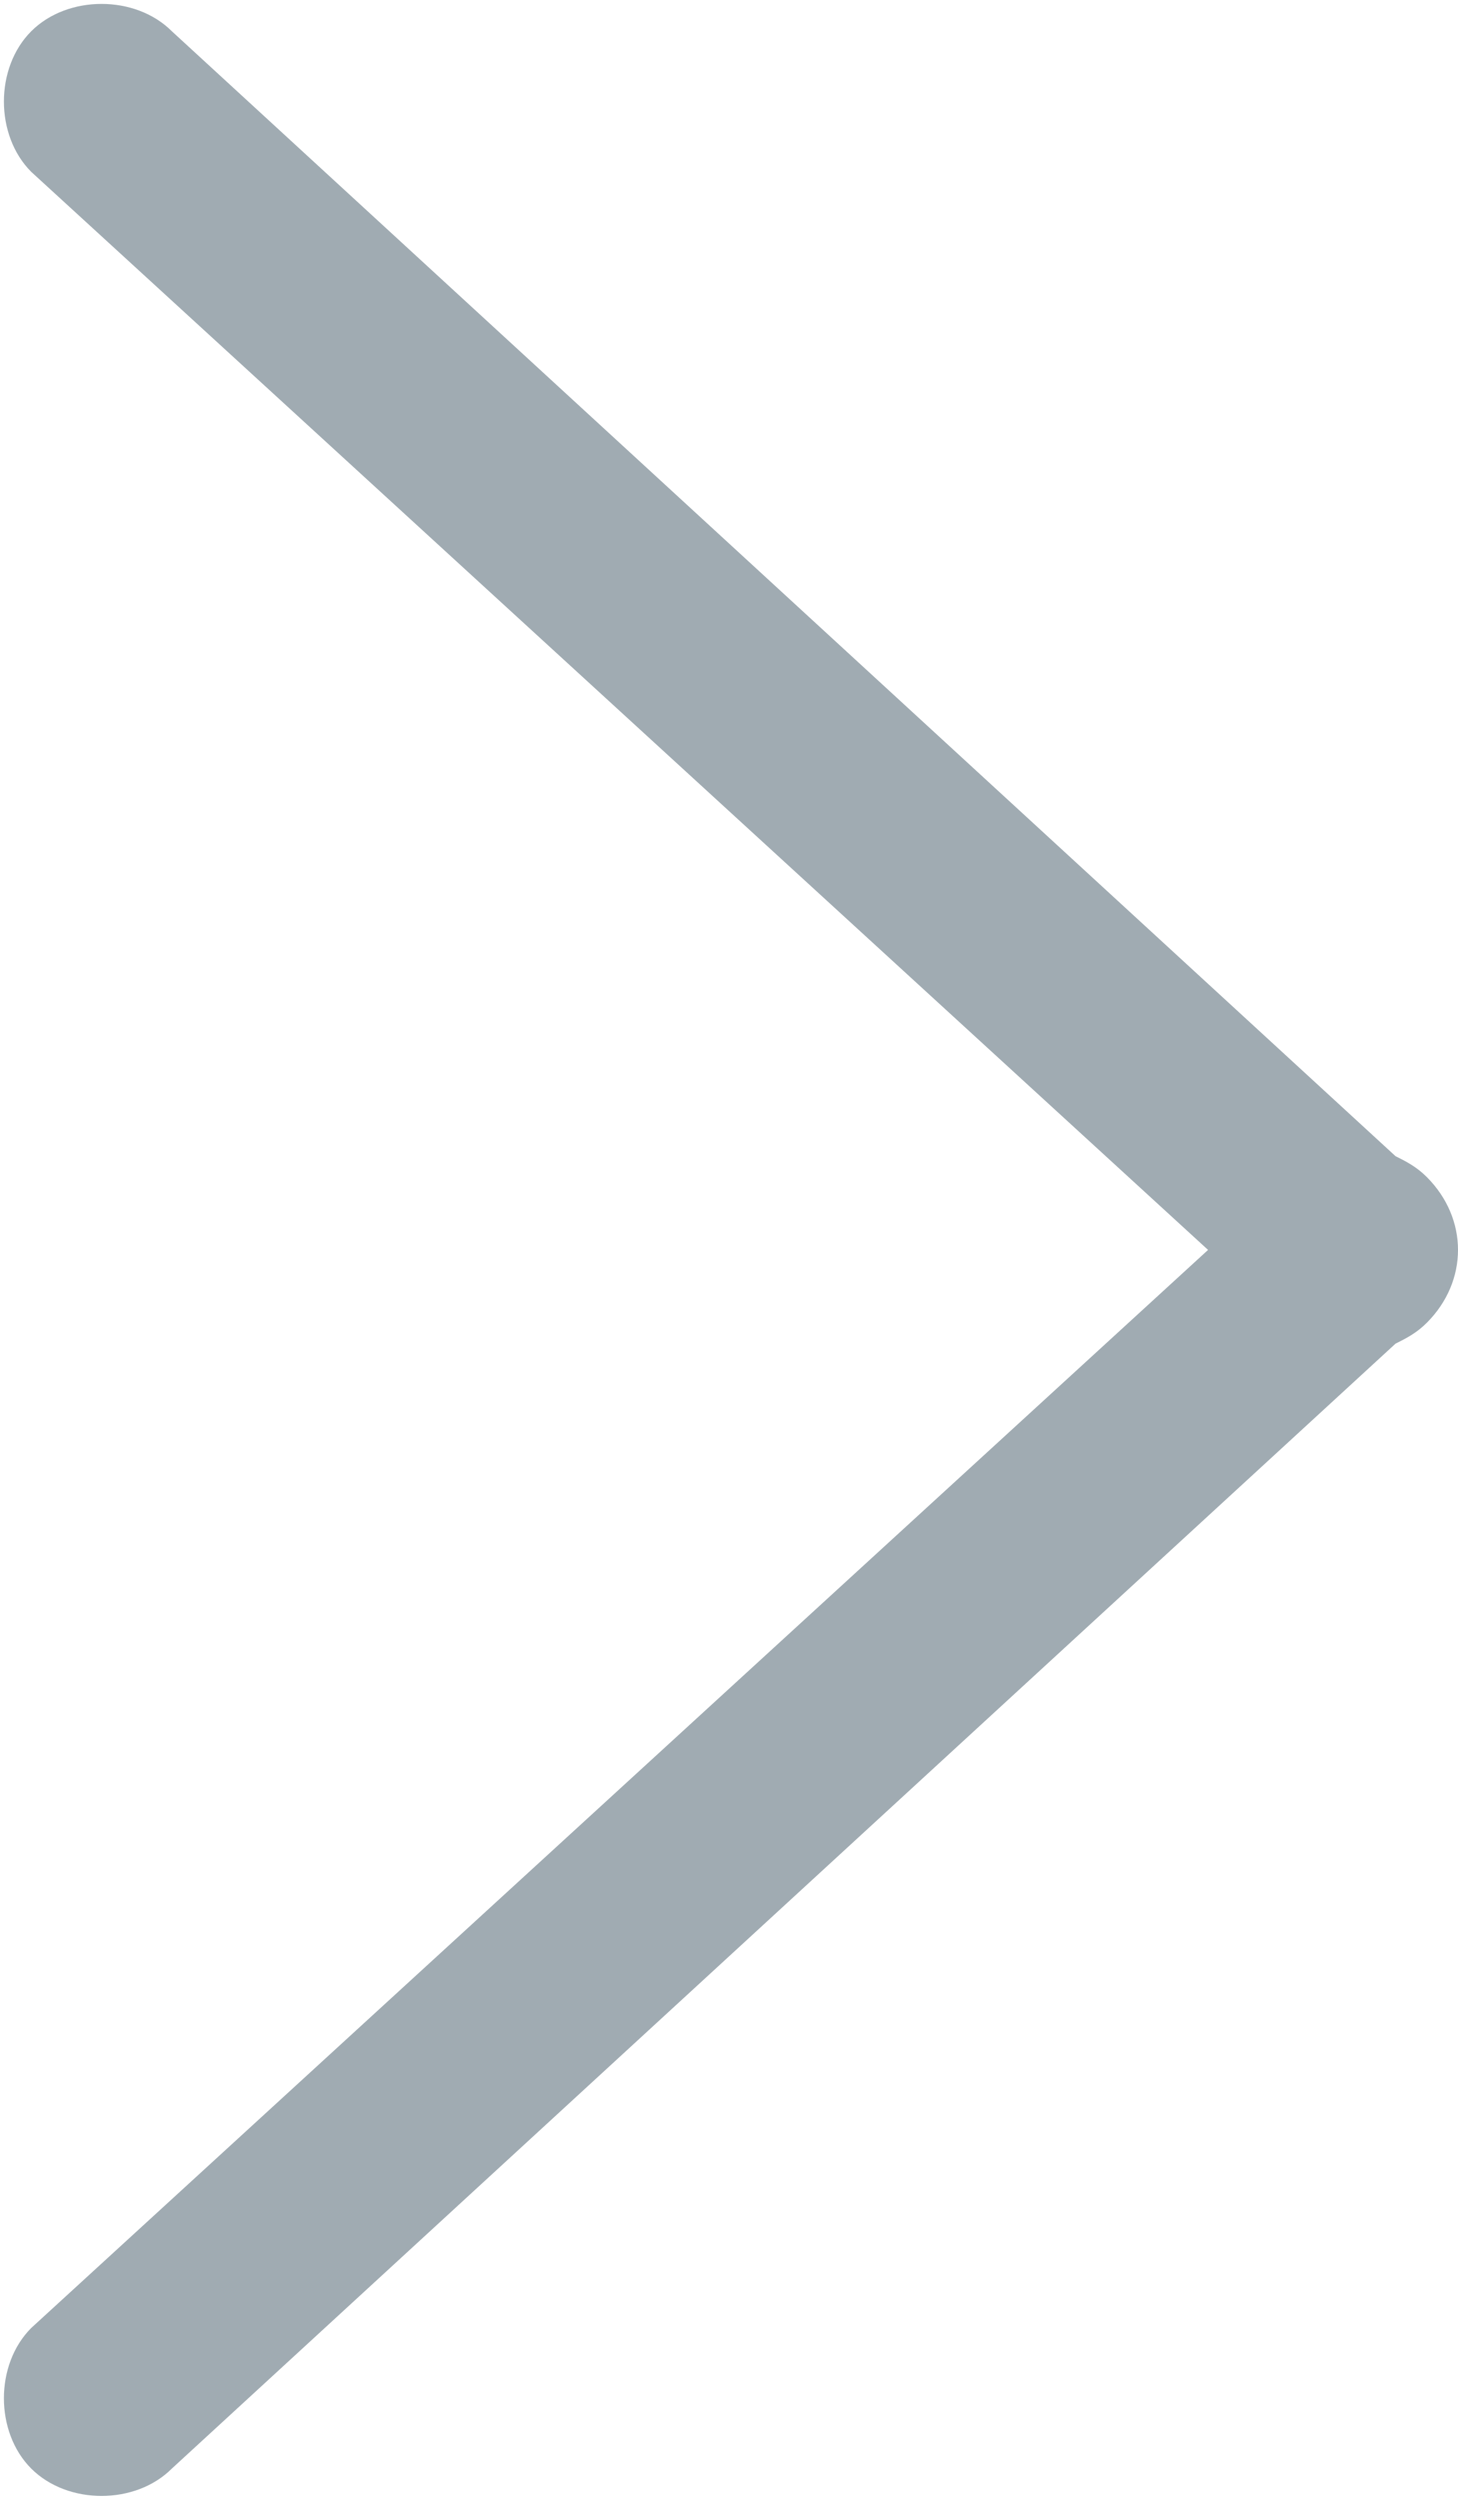 <!-- Generator: Adobe Illustrator 19.0.1, SVG Export Plug-In  -->
<svg version="1.1"
	 xmlns="http://www.w3.org/2000/svg" xmlns:xlink="http://www.w3.org/1999/xlink" xmlns:a="http://ns.adobe.com/AdobeSVGViewerExtensions/3.0/"
	 x="0px" y="0px" width="28px" height="48px" viewBox="0 0 28 48" style="enable-background:new 0 0 28 48;" xml:space="preserve">
<style type="text/css">
	.st0{fill-rule:evenodd;clip-rule:evenodd;fill:#A0ABB2;}
</style>
<defs>
</defs>
<g id="interface_-_arrow_right_3_">
	<g>
		<path class="st0" d="M27.4,22.6c-0.2-0.2-0.4-0.3-0.6-0.4L3.3,0.6c-0.7-0.7-2-0.7-2.7,0c-0.7,0.7-0.7,2,0,2.7L23.2,24L0.6,44.7
			c-0.7,0.7-0.7,2,0,2.7c0.7,0.7,2,0.7,2.7,0l23.5-21.6c0.2-0.1,0.4-0.2,0.6-0.4C27.8,25,28,24.5,28,24C28,23.5,27.8,23,27.4,22.6z"
			/>
	</g>
</g>
</svg>
